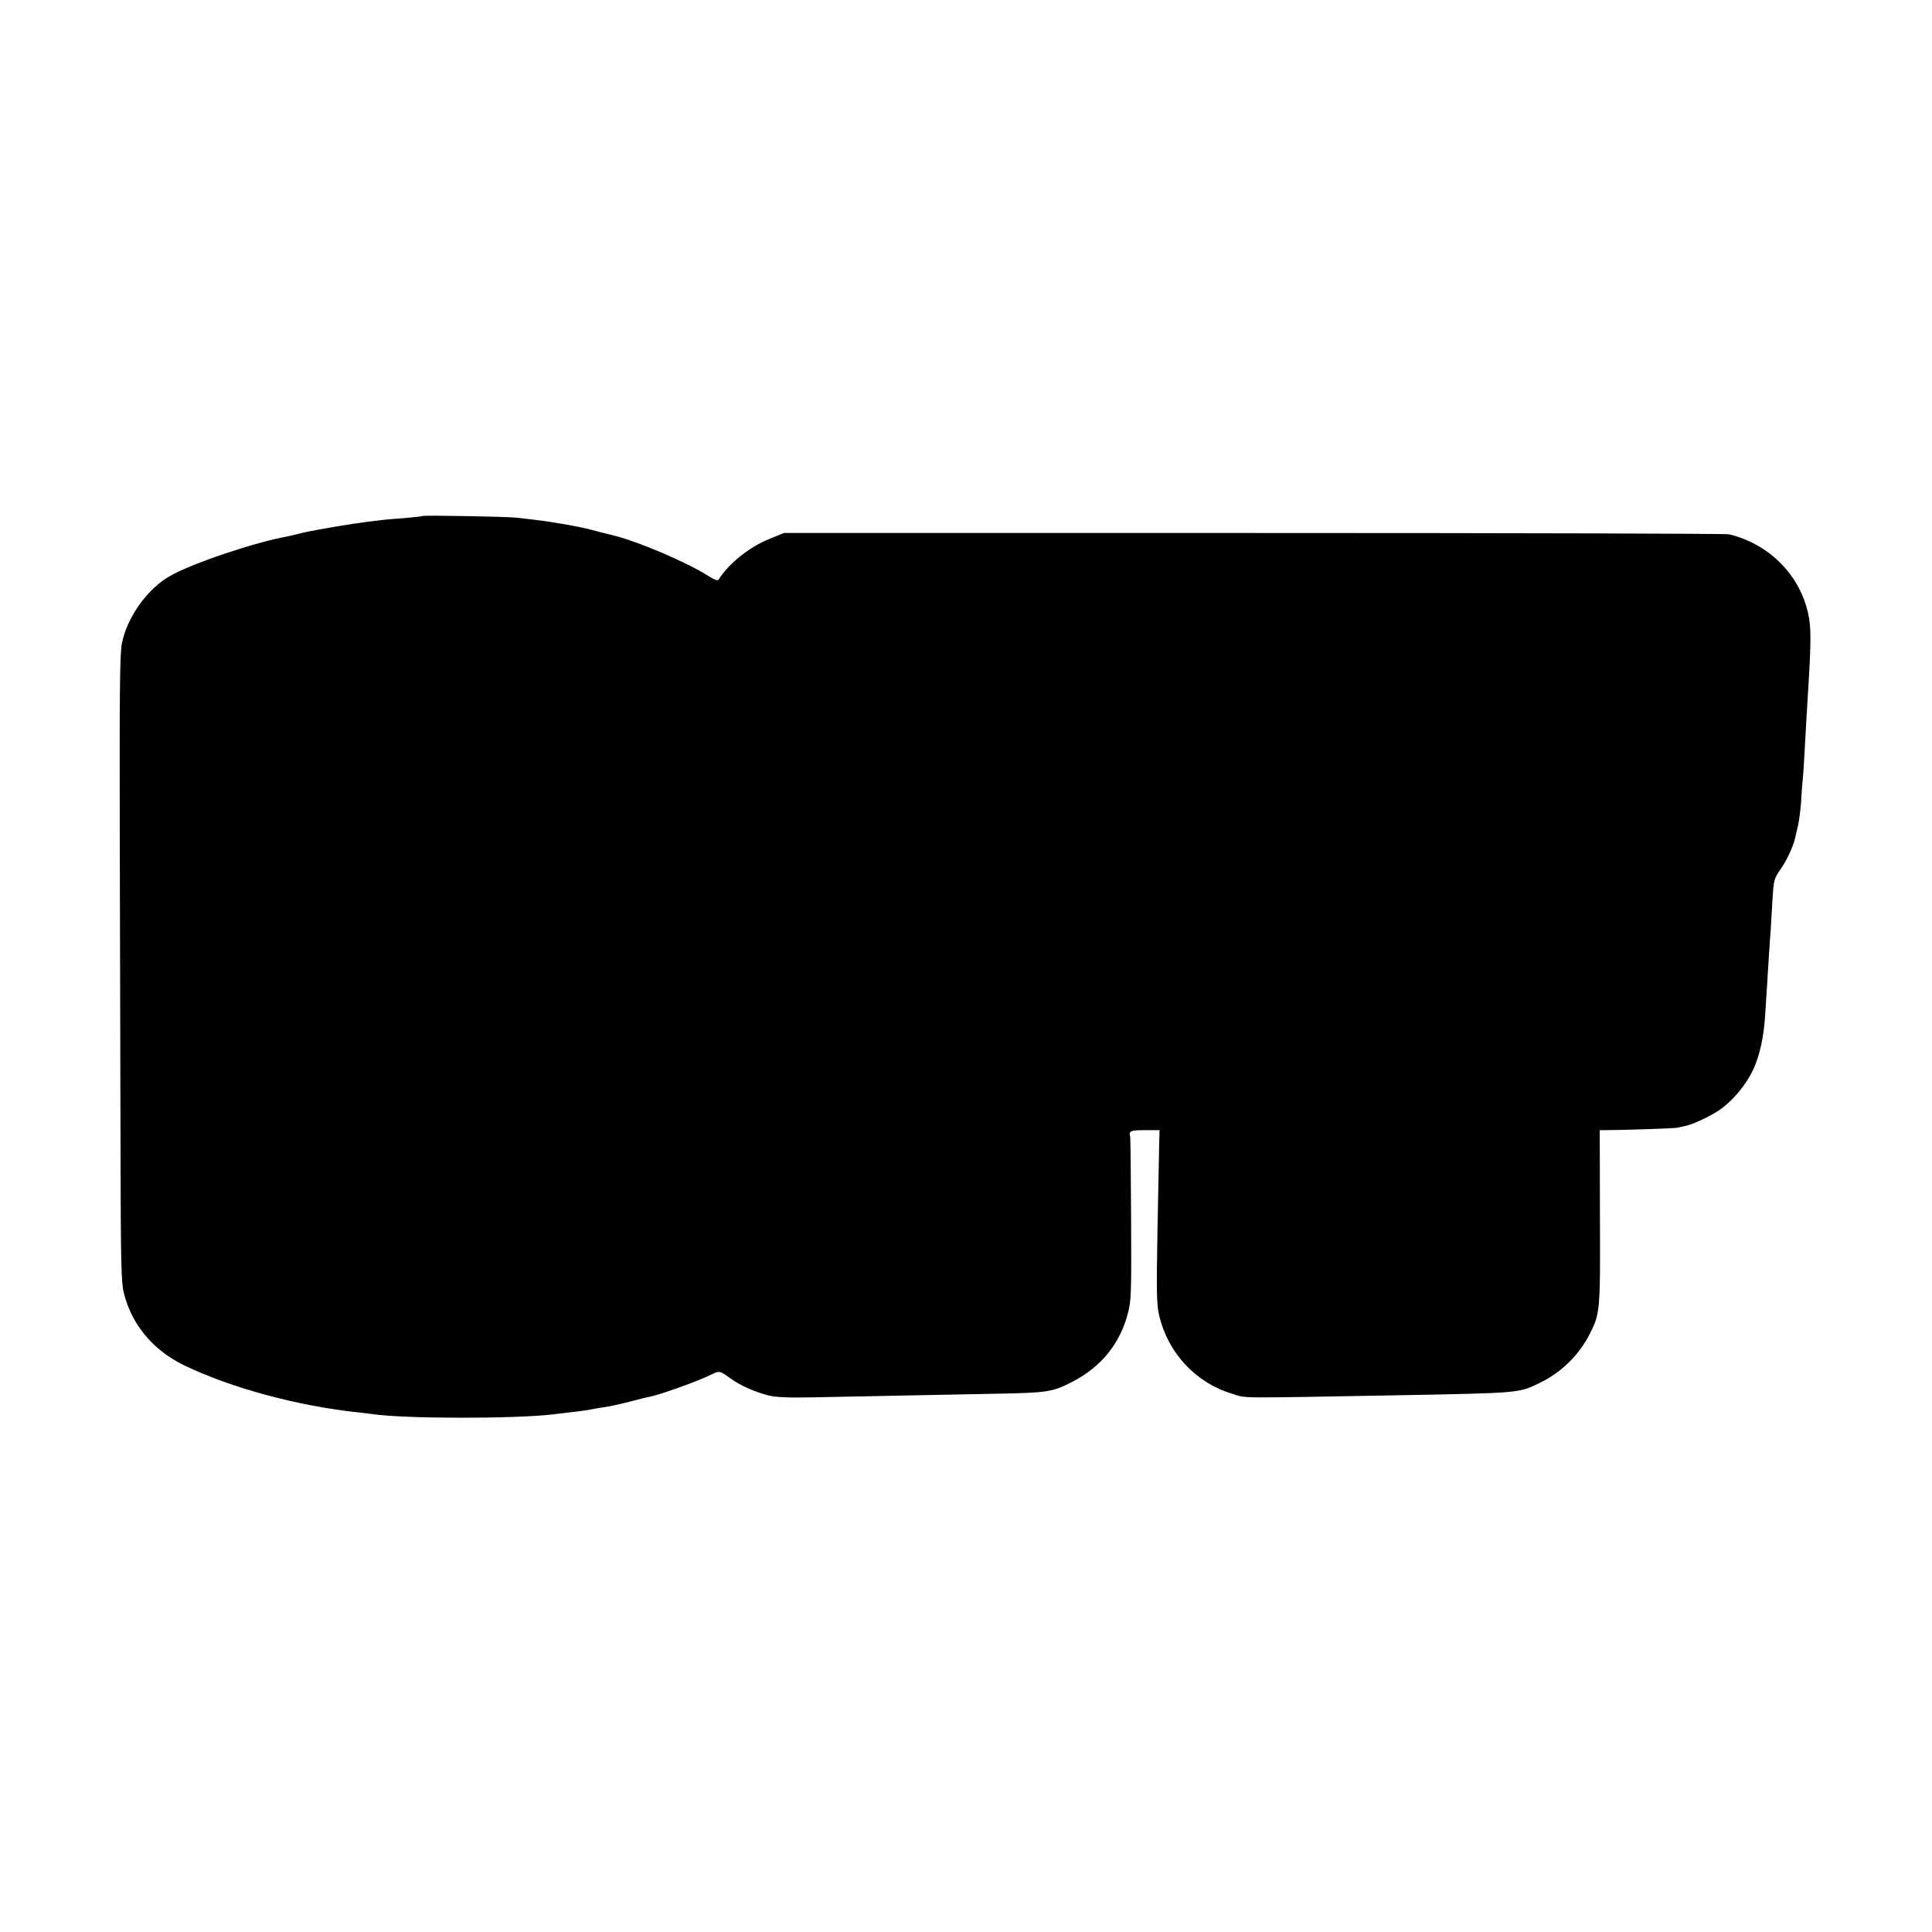 <?xml version="1.0" standalone="no"?>
<!DOCTYPE svg PUBLIC "-//W3C//DTD SVG 20010904//EN"
 "http://www.w3.org/TR/2001/REC-SVG-20010904/DTD/svg10.dtd">
<svg version="1.0" xmlns="http://www.w3.org/2000/svg"
 width="1024pt" height="1024pt" viewBox="0 0 1024 1024"
 preserveAspectRatio="xMidYMid meet">
<g transform="translate(0,1024) scale(0.1,-0.1)"
fill="#000000" stroke="none">
<path d="M2238 7505 c-2 -2 -39 -6 -83 -10 -44 -3 -98 -8 -120 -10 -22 -3 -62
-7 -90 -11 -27 -3 -99 -14 -160 -24 -143 -25 -163 -29 -205 -40 -19 -5 -46
-11 -60 -14 -169 -30 -505 -143 -619 -209 -120 -68 -226 -216 -255 -357 -11
-53 -13 -259 -11 -1100 1 -569 3 -1314 4 -1655 1 -506 4 -632 16 -682 40 -170
153 -307 318 -388 250 -121 604 -217 927 -251 25 -3 59 -7 75 -9 162 -25 756
-26 960 -1 17 2 57 7 90 11 65 7 96 12 135 20 13 2 42 7 63 10 21 4 73 15 115
26 42 11 88 23 102 25 61 12 269 87 333 120 39 19 43 19 96 -20 54 -39 122
-70 200 -91 43 -11 100 -14 251 -11 107 2 310 6 450 9 140 3 370 7 510 10 272
5 299 9 405 64 152 78 254 205 294 366 17 65 18 116 16 497 -1 234 -3 430 -5
435 -8 31 2 35 78 35 l78 0 -2 -67 c-1 -38 -5 -243 -9 -458 -6 -339 -5 -399 9
-458 47 -199 194 -356 386 -414 83 -25 -6 -24 890 -8 638 12 630 11 742 66
113 55 205 145 262 255 57 113 58 118 56 622 l-1 462 28 0 c89 0 370 9 383 13
8 2 31 7 50 11 43 10 145 60 185 91 67 50 131 129 166 203 36 77 58 176 65
297 3 49 7 113 9 140 2 28 6 100 10 160 4 61 8 126 10 145 1 19 5 88 9 154 7
115 9 120 44 170 32 45 68 123 77 166 2 8 8 37 15 65 6 27 13 83 16 123 2 41
6 96 9 123 3 27 7 95 10 151 6 114 13 229 21 358 13 220 13 295 -1 362 -43
208 -206 374 -420 426 -16 4 -1150 7 -2520 7 l-2490 0 -76 -31 c-109 -44 -218
-132 -271 -217 -4 -6 -24 1 -55 21 -114 73 -382 187 -513 217 -30 7 -80 20
-110 28 -58 16 -214 43 -296 52 -27 3 -69 8 -94 11 -50 6 -497 14 -502 9z"/>
</g>
</svg>
